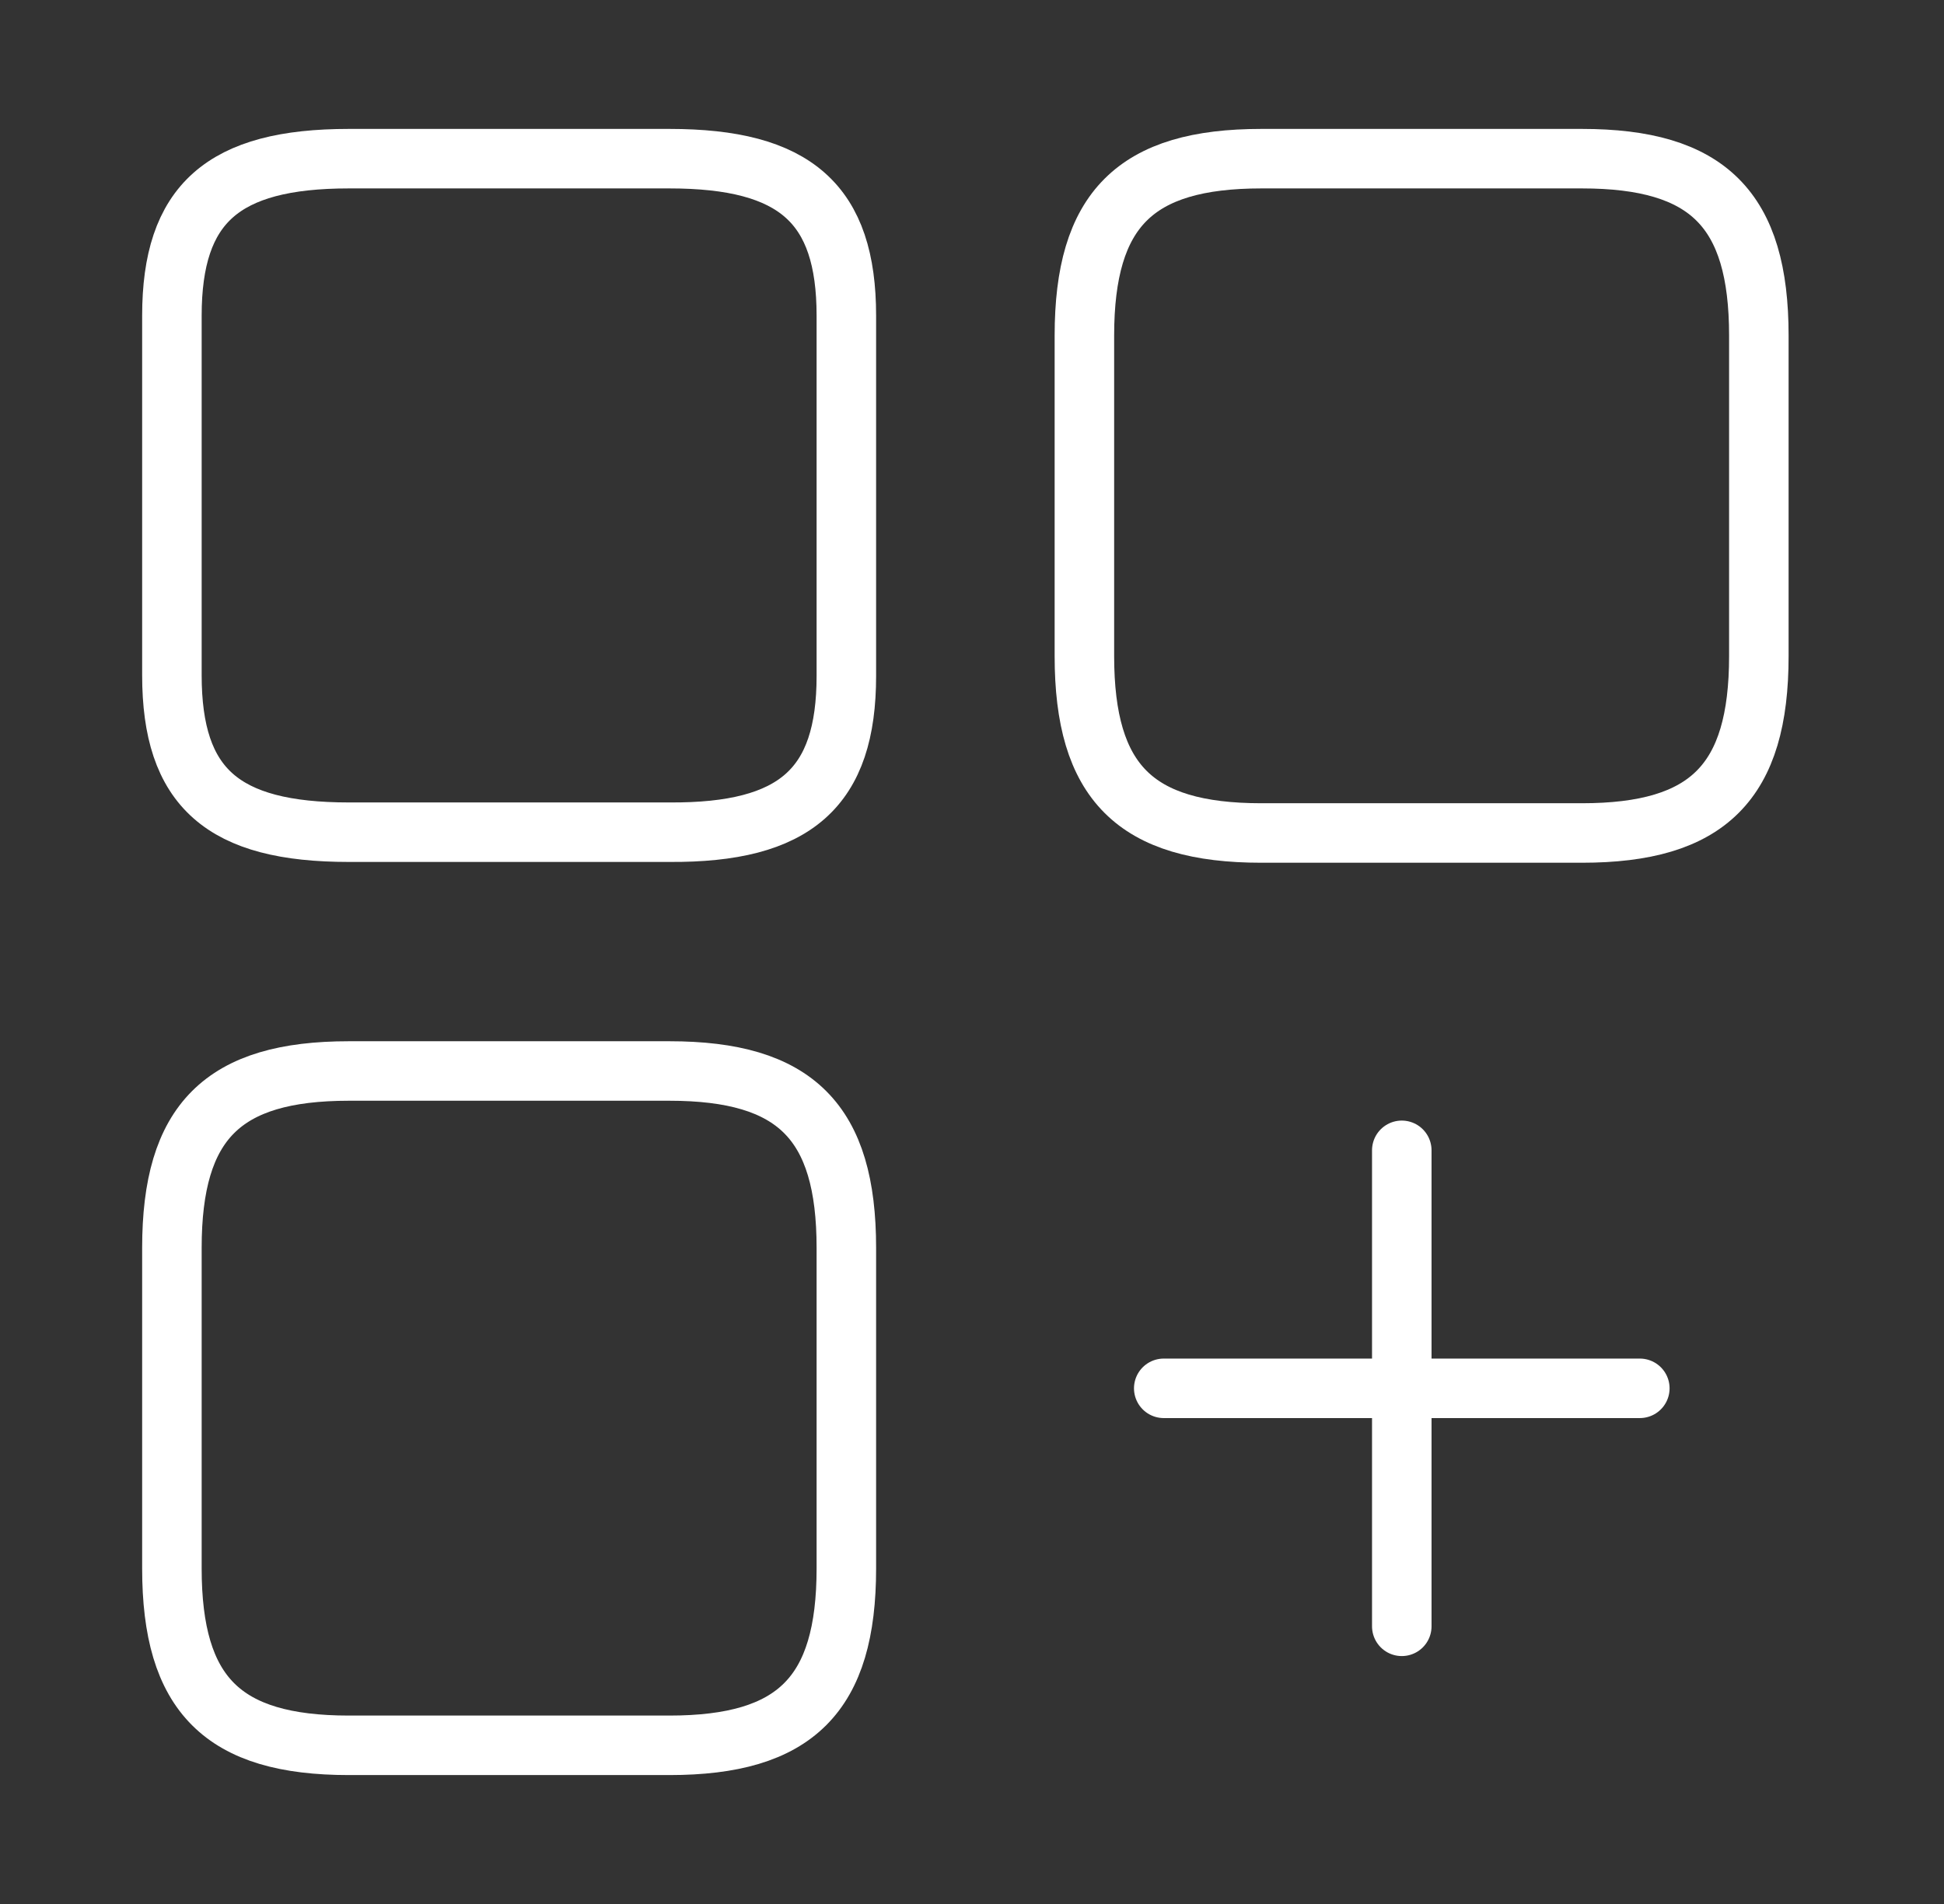 <svg width="49" height="48" viewBox="0 0 49 48" fill="none" xmlns="http://www.w3.org/2000/svg">
<rect x="0" y="0" width="49" height="48" fill="#333333" stroke="none"/>
<path d="M44.333 16.54V8.46C44.333 5.28 43.053 4 39.873 4H31.793C28.613 4 27.333 5.28 27.333 8.46V16.54C27.333 19.72 28.613 21 31.793 21H39.873C43.053 21 44.333 19.72 44.333 16.54Z" stroke="white" stroke-width="1.5" stroke-linecap="round" stroke-linejoin="round"/>
<path d="M21.333 17.04V7.96C21.333 5.14 20.053 4 16.873 4H8.793C5.613 4 4.333 5.14 4.333 7.96V17.02C4.333 19.86 5.613 20.98 8.793 20.98H16.873C20.053 21 21.333 19.86 21.333 17.04Z" stroke="white" stroke-width="1.5" stroke-linecap="round" stroke-linejoin="round"/>
<path d="M21.333 39.54V31.46C21.333 28.28 20.053 27 16.873 27H8.793C5.613 27 4.333 28.28 4.333 31.46V39.54C4.333 42.72 5.613 44 8.793 44H16.873C20.053 44 21.333 42.72 21.333 39.54Z" stroke="white" stroke-width="1.5" stroke-linecap="round" stroke-linejoin="round"/>
<path d="M29.333 35H41.333" stroke="white" stroke-width="1.5" stroke-linecap="round"/>
<path d="M35.333 41V29" stroke="white" stroke-width="1.5" stroke-linecap="round"/>
</svg>
